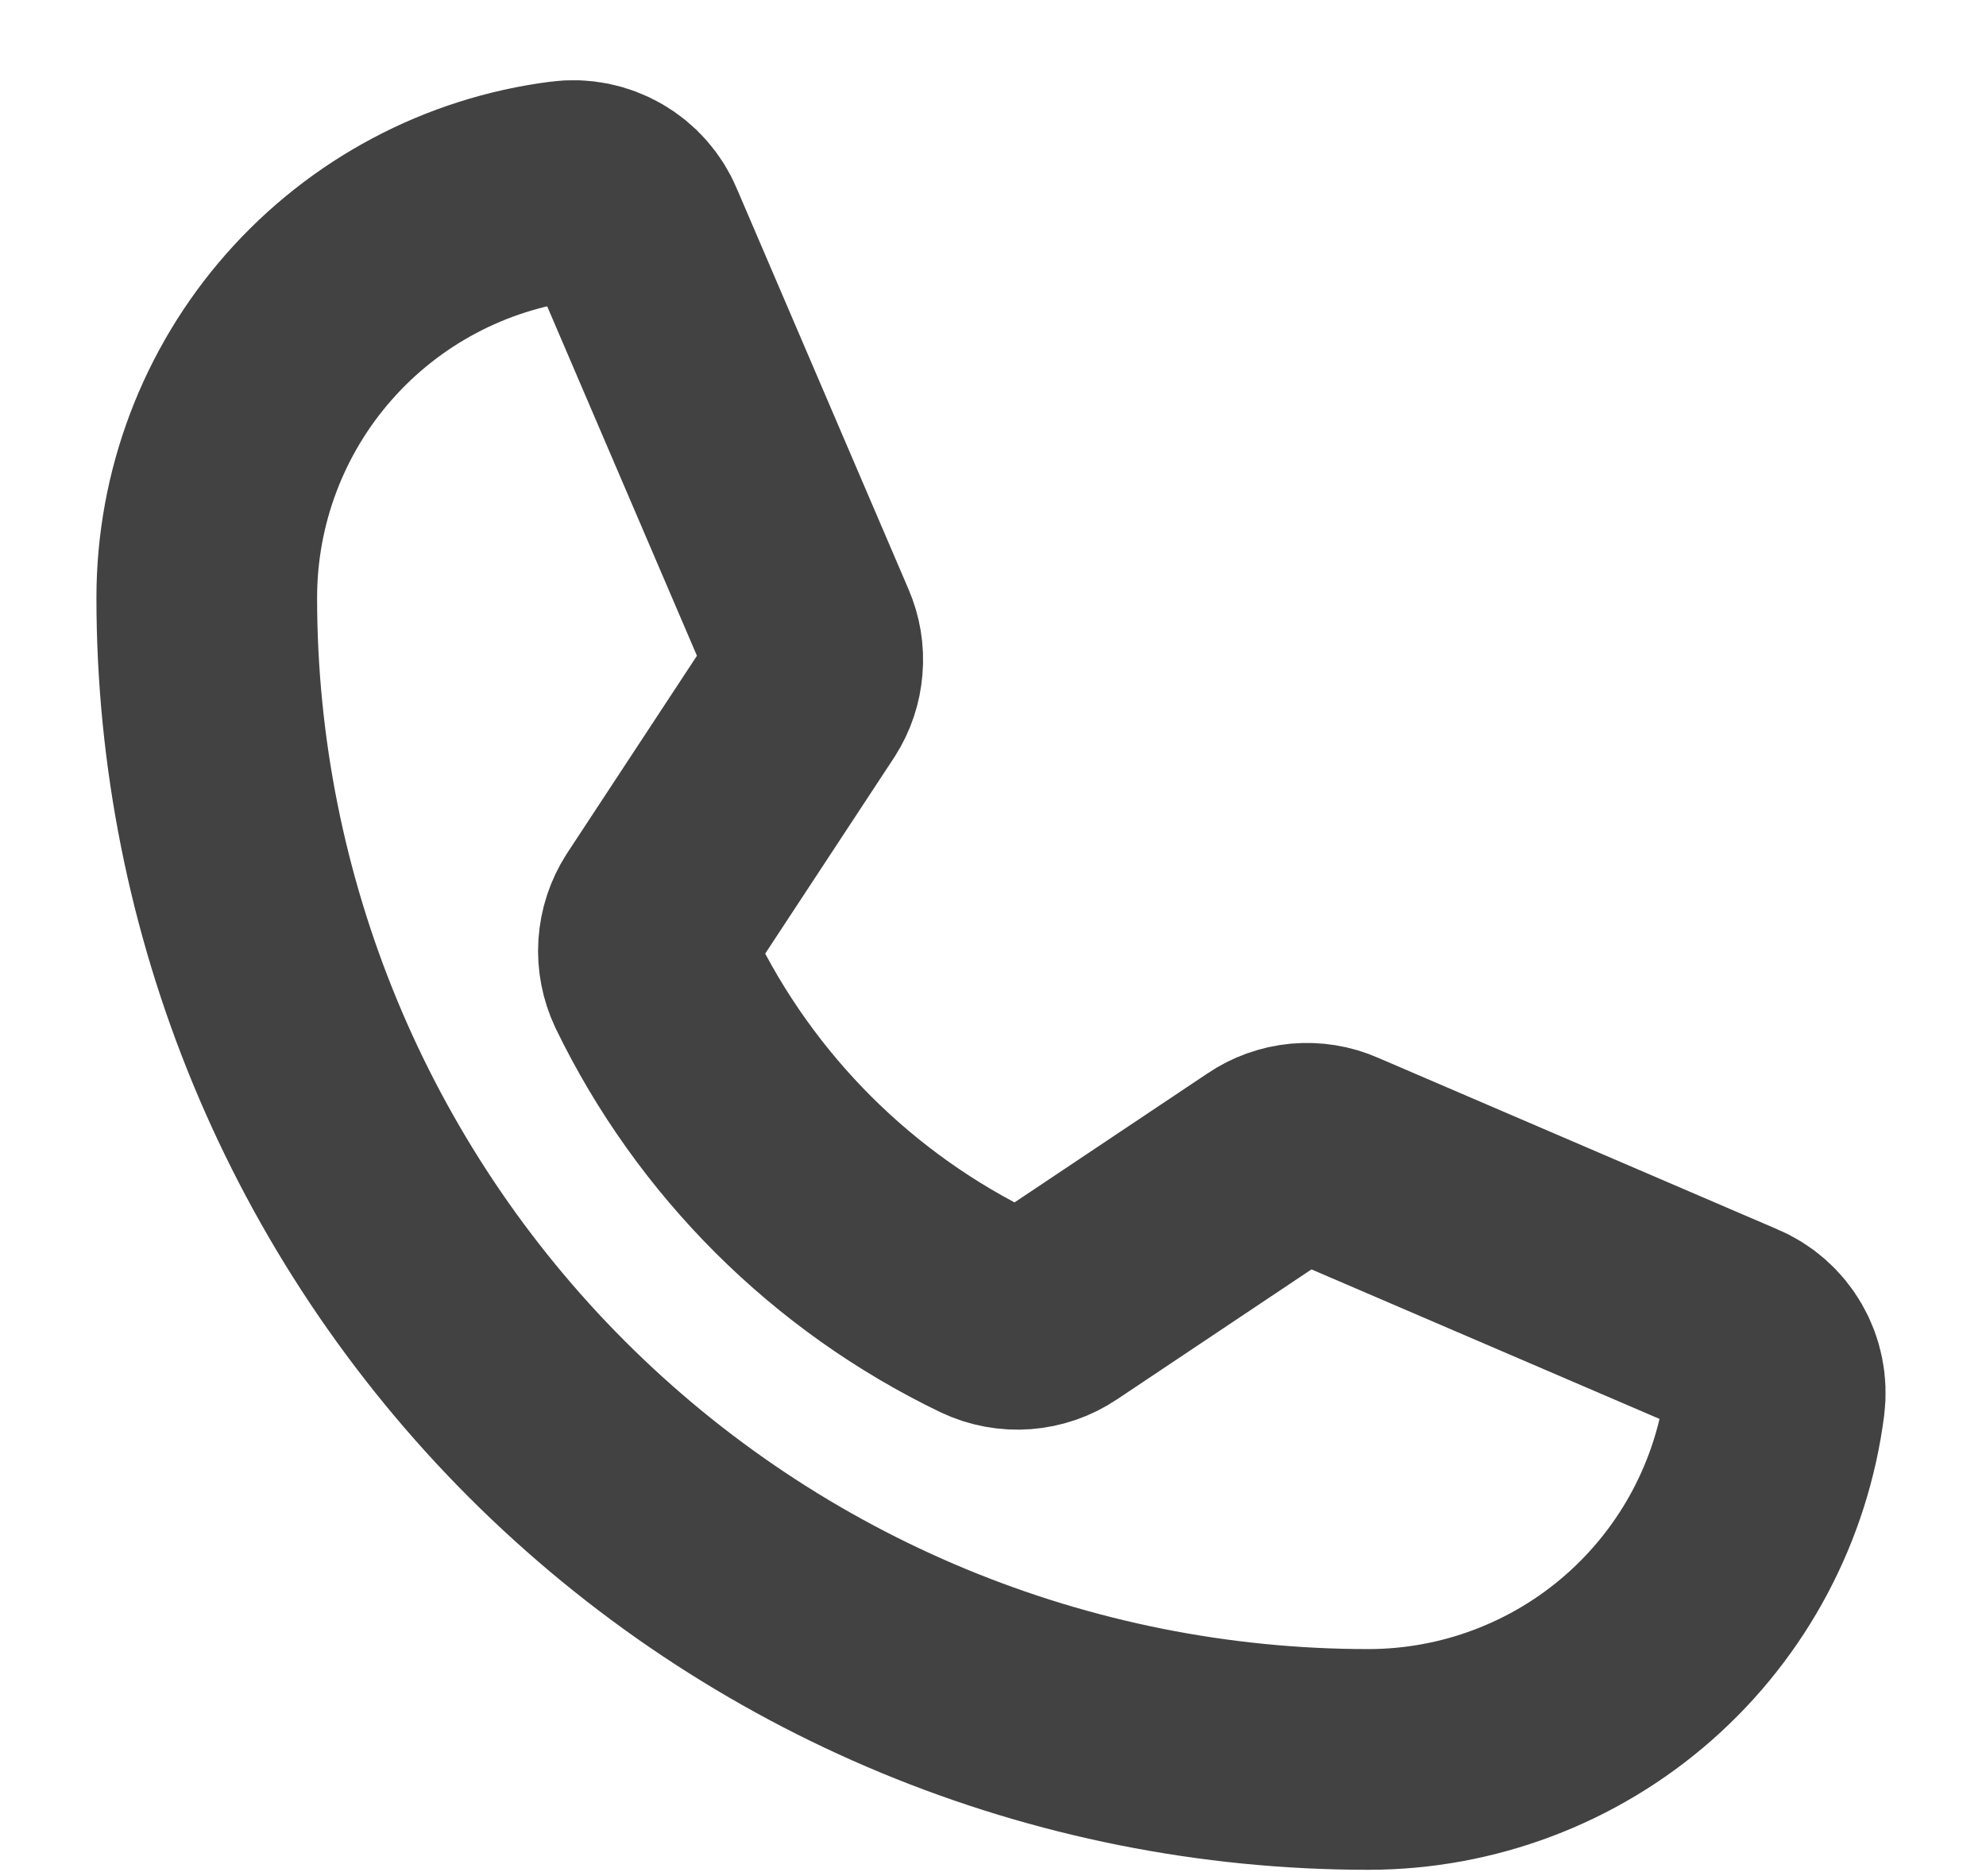 <svg width="18" height="17" viewBox="0 0 18 17" fill="none" xmlns="http://www.w3.org/2000/svg">
<path d="M5.937 8.884C6.575 10.2 7.639 11.261 8.956 11.895C9.053 11.941 9.161 11.961 9.268 11.953C9.375 11.945 9.479 11.909 9.568 11.849L11.503 10.556C11.588 10.498 11.687 10.463 11.79 10.453C11.893 10.444 11.996 10.46 12.091 10.502L15.714 12.058C15.838 12.109 15.941 12.2 16.008 12.316C16.075 12.432 16.102 12.567 16.085 12.7C15.97 13.596 15.533 14.42 14.855 15.017C14.177 15.614 13.304 15.943 12.401 15.943C9.609 15.943 6.931 14.834 4.957 12.86C2.983 10.886 1.874 8.208 1.874 5.416C1.874 4.513 2.203 3.64 2.8 2.962C3.397 2.284 4.221 1.846 5.117 1.732C5.25 1.714 5.385 1.742 5.501 1.809C5.617 1.876 5.708 1.979 5.759 2.103L7.315 5.733C7.356 5.827 7.373 5.928 7.364 6.03C7.356 6.131 7.324 6.228 7.269 6.314L5.976 8.28C5.919 8.369 5.885 8.471 5.878 8.577C5.871 8.683 5.892 8.788 5.937 8.884Z" stroke="#424242" stroke-width="2" stroke-linecap="round" stroke-linejoin="round"/>
</svg>
